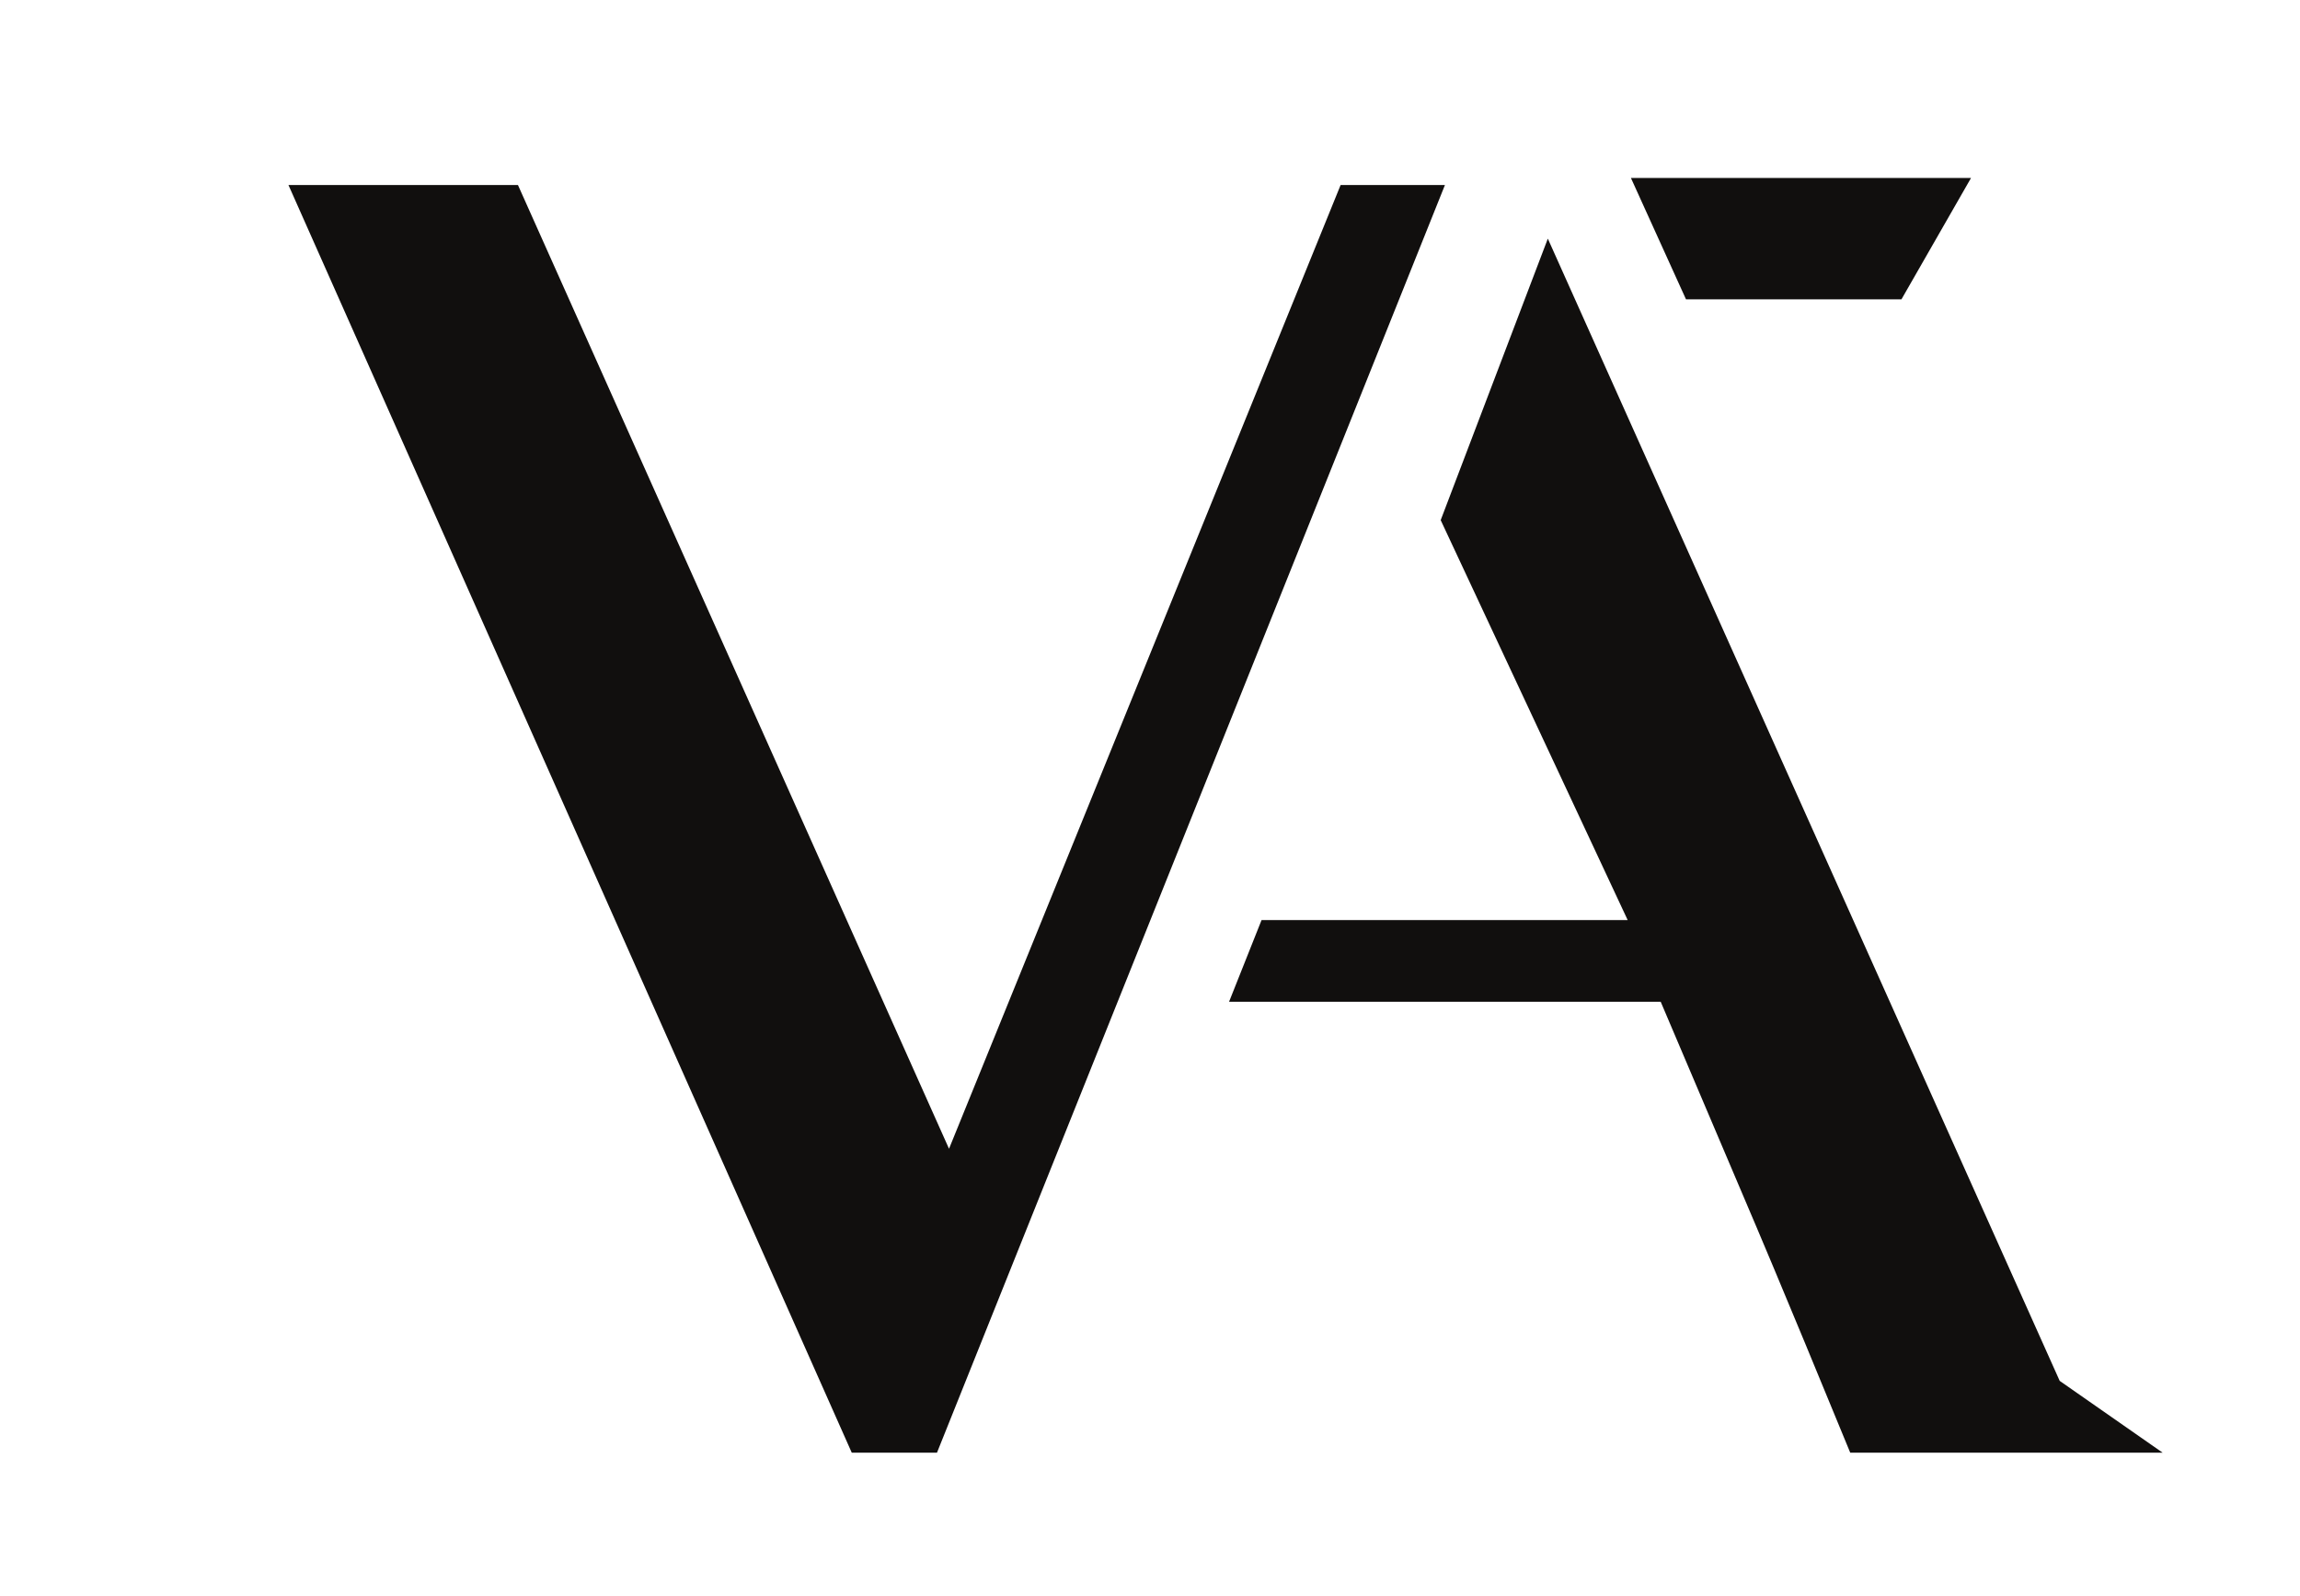 <svg width="219" height="152" viewBox="0 0 219 152" fill="none" xmlns="http://www.w3.org/2000/svg">
<g clip-path="url(#clip0_46_38)">
<path d="M127.651 17.617L90.363 109.396L49.317 17.617H27.465L81.103 138.34H89.216L137.584 17.617H127.651Z" fill="#110F0E"/>
<path d="M196.119 131.5L147.38 22.725L137.179 49.532L154.984 87.62H120.121L117.028 95.398H158.128L166.739 115.654C166.739 115.654 169.387 121.811 176.175 138.34H205.924L196.119 131.5Z" fill="#110F0E"/>
<path d="M181.053 28.502H160.535L155.293 16.949H187.675L181.053 28.502Z" fill="#110F0E"/>
</g>
<defs>
<clipPath id="clip0_46_38">
<rect width="219" height="152" fill="white"/>
</clipPath>
</defs>
</svg>
